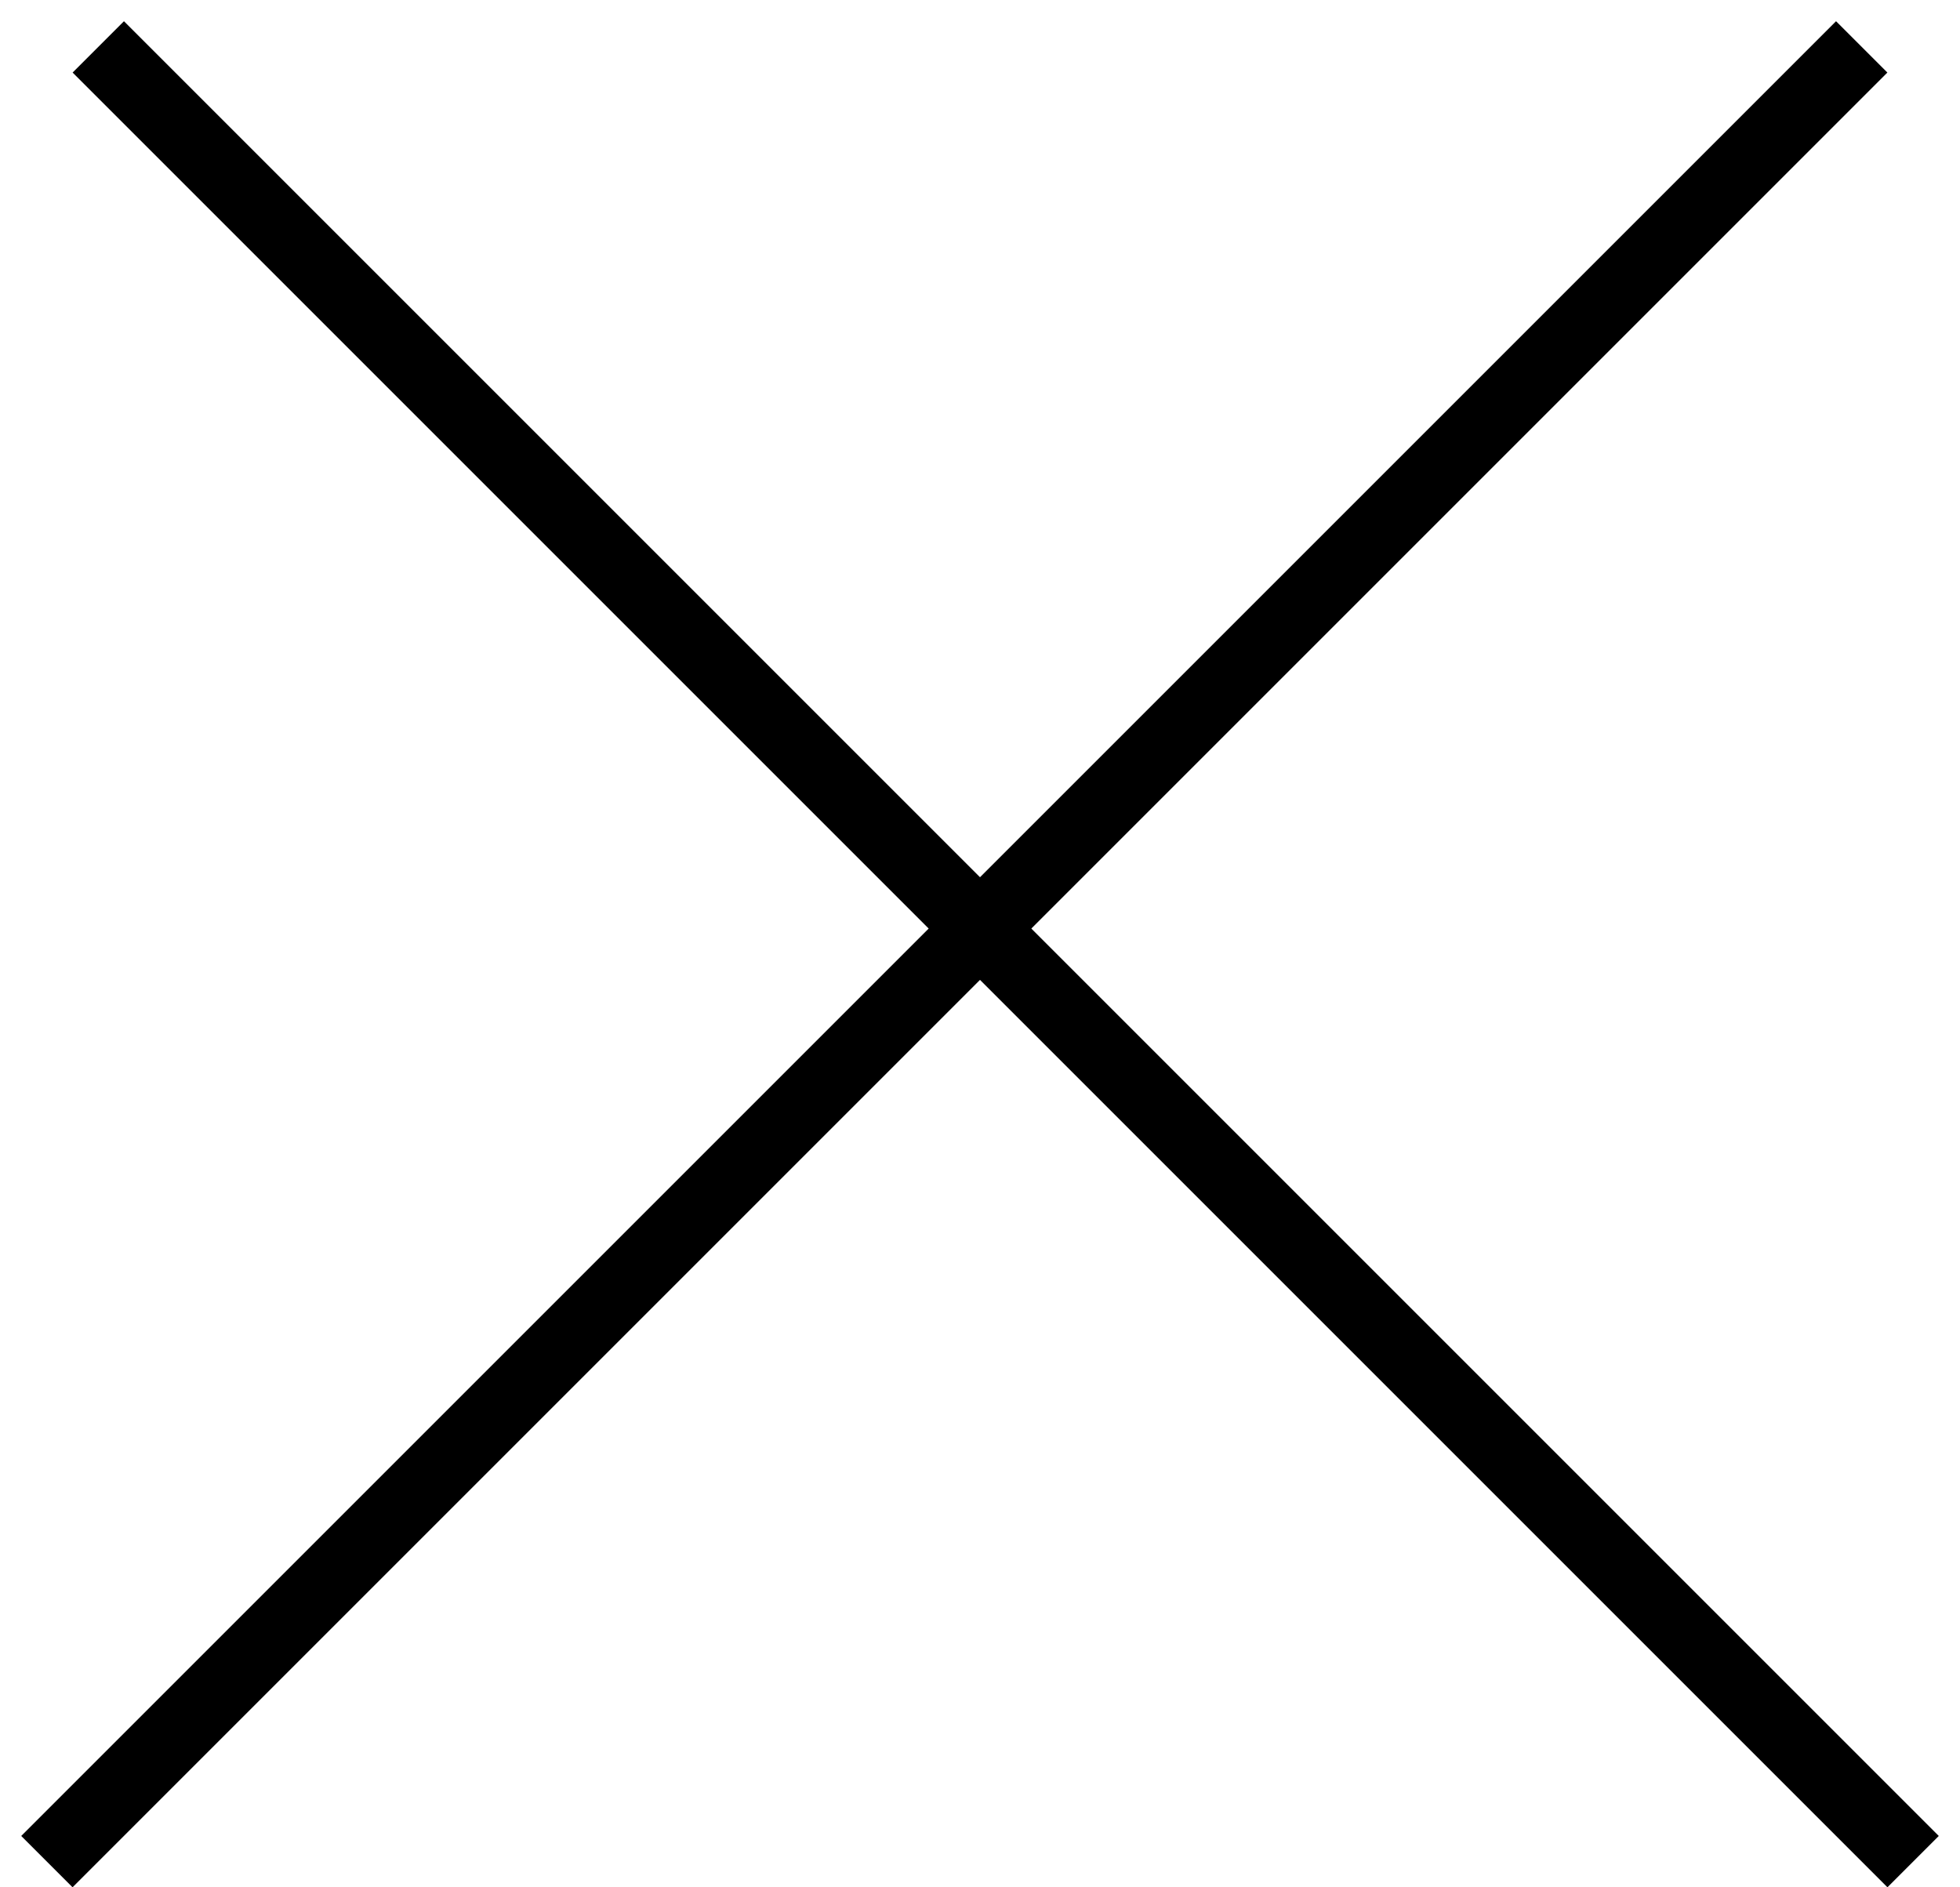 <svg width="27" height="26" viewBox="0 0 27 26" fill="none" xmlns="http://www.w3.org/2000/svg">
<line x1="1.354" y1="0.646" x2="26.354" y2="25.646" stroke="black"/>
<line x1="0.646" y1="25.646" x2="25.646" y2="0.646" stroke="black"/>
</svg>
